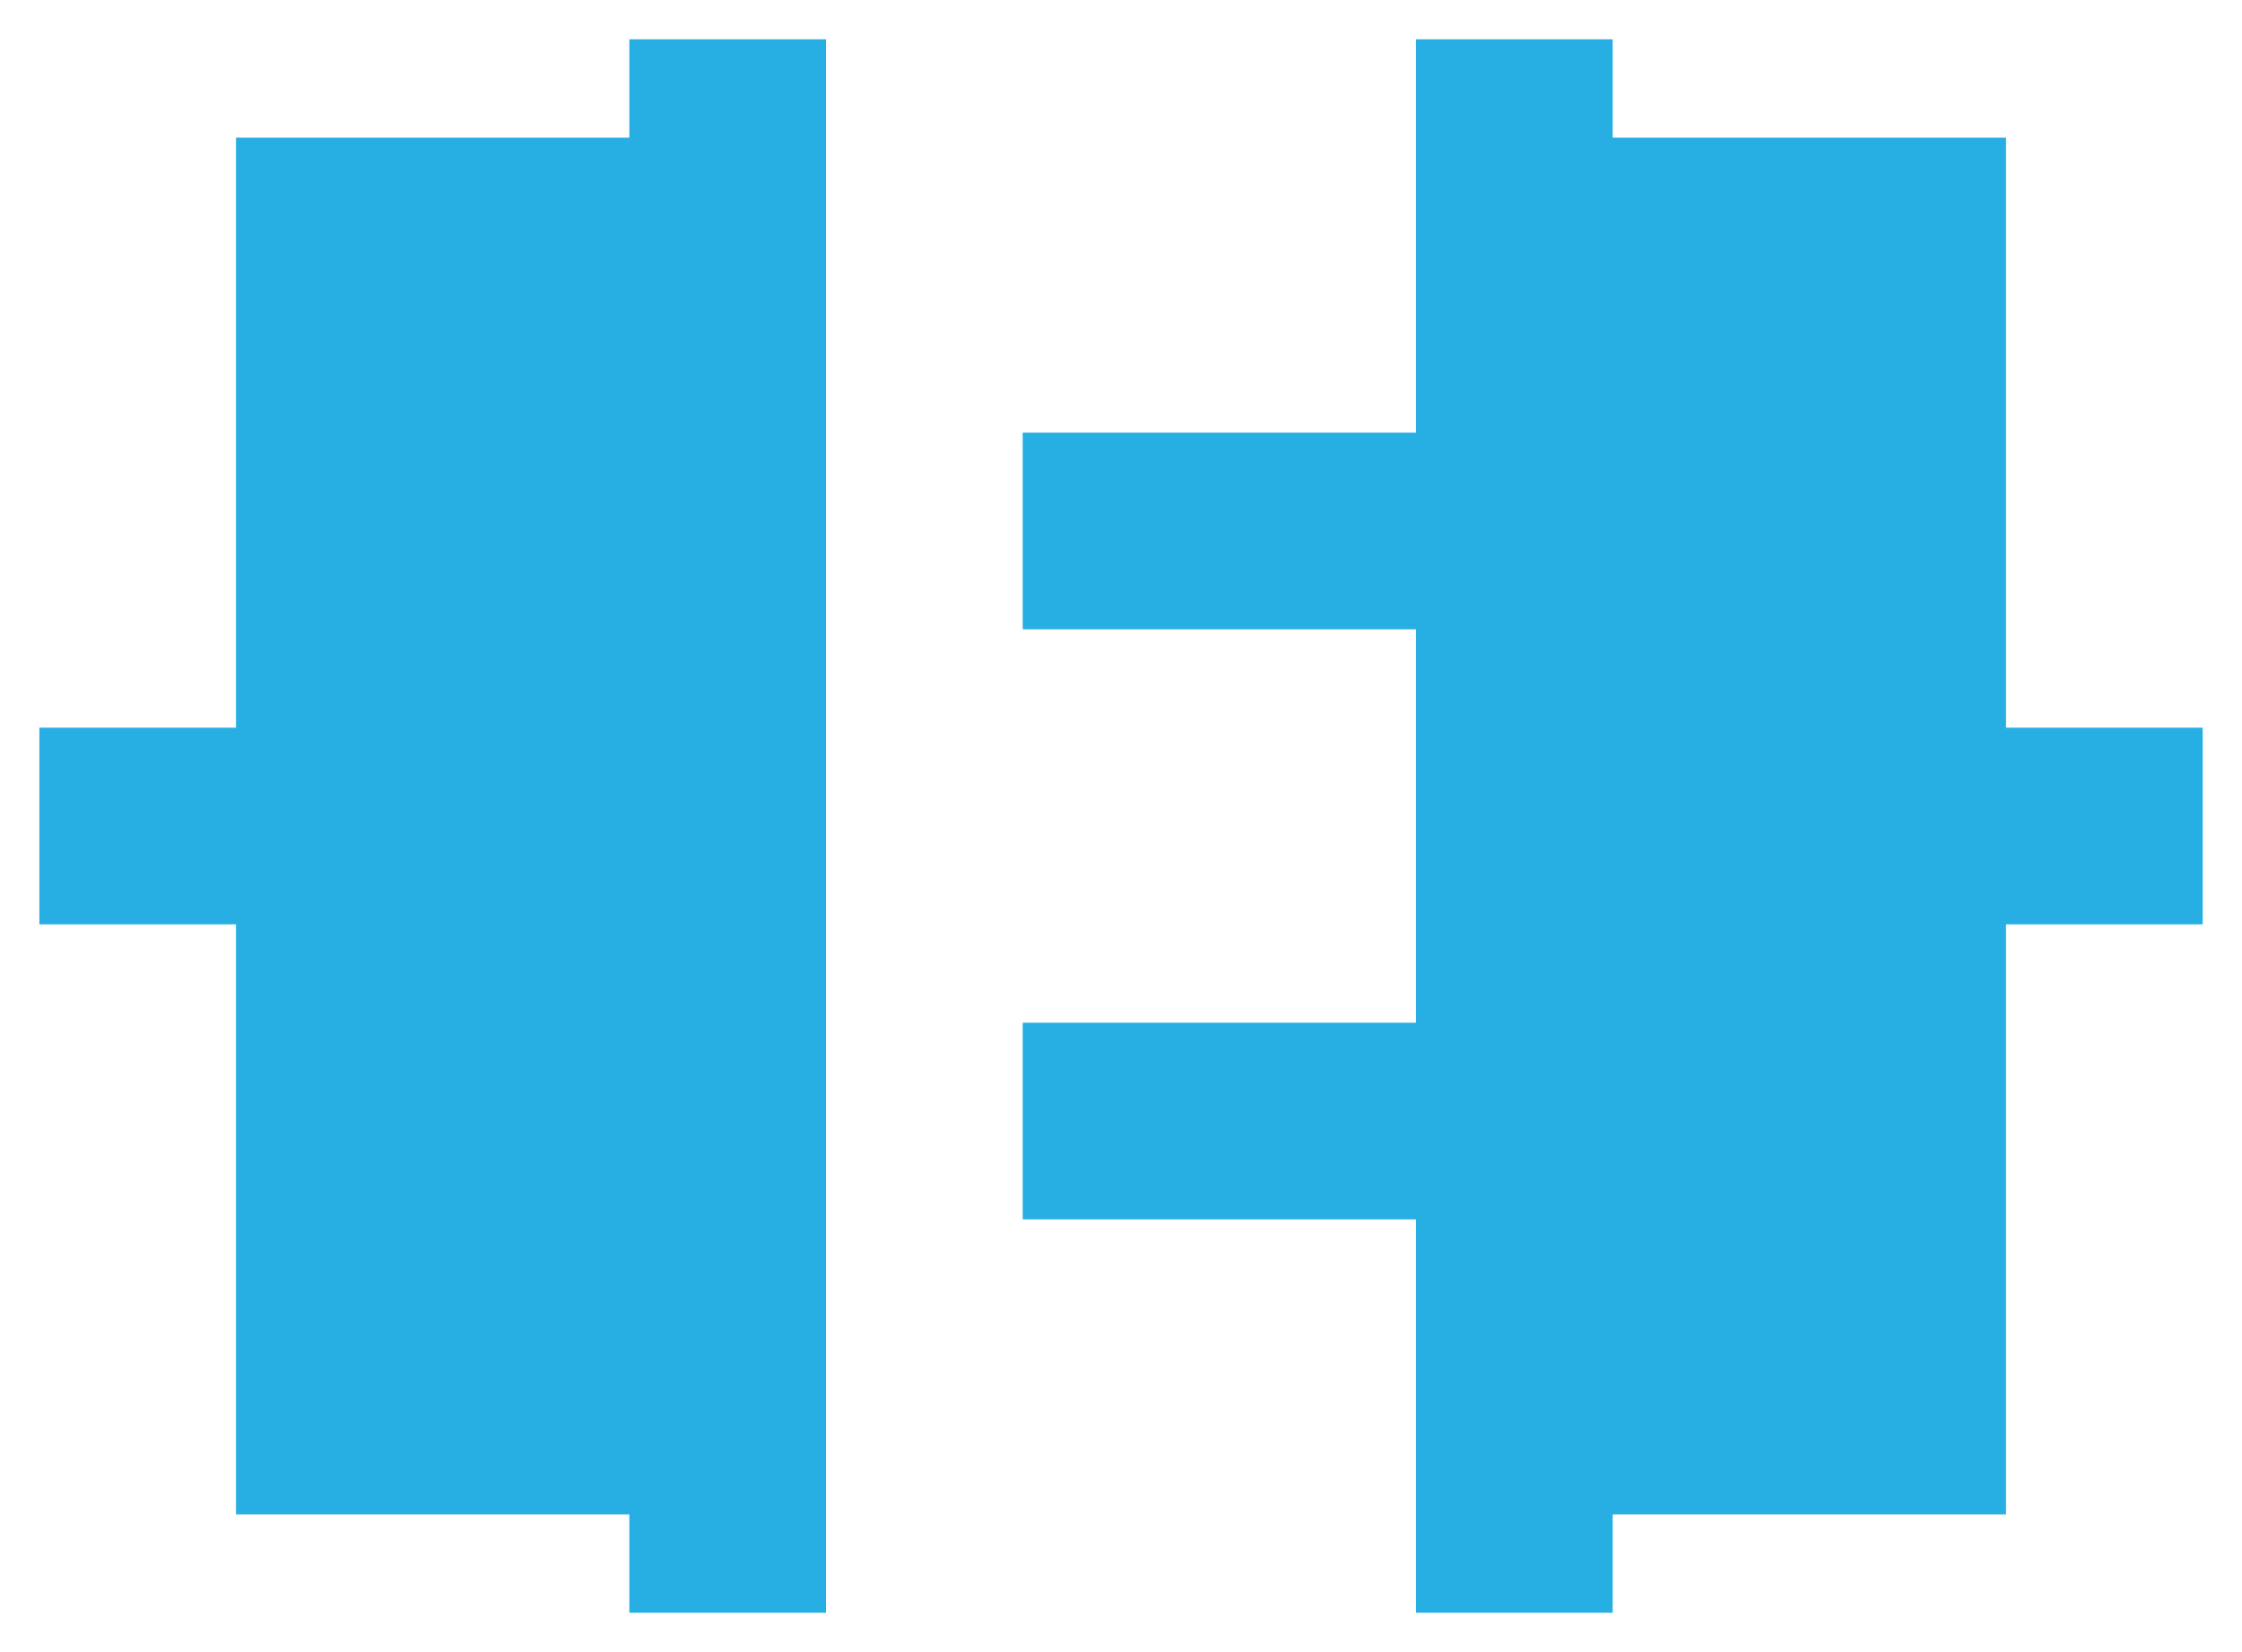 <svg width="38" height="28" viewBox="0 0 38 28" fill="none" xmlns="http://www.w3.org/2000/svg">
<path d="M10.667 27.333V25.666H4V15.666H0.667V12.333H4V2.333H10.667V0.666H14V27.333H10.667ZM24 27.333V20.666H17.334V17.333H24V10.666H17.334V7.333H24V0.666H27.334V2.333H34V12.333H37.334V15.666H34V25.666H27.334V27.333H24Z" fill="#27AFE4"/>
</svg>
